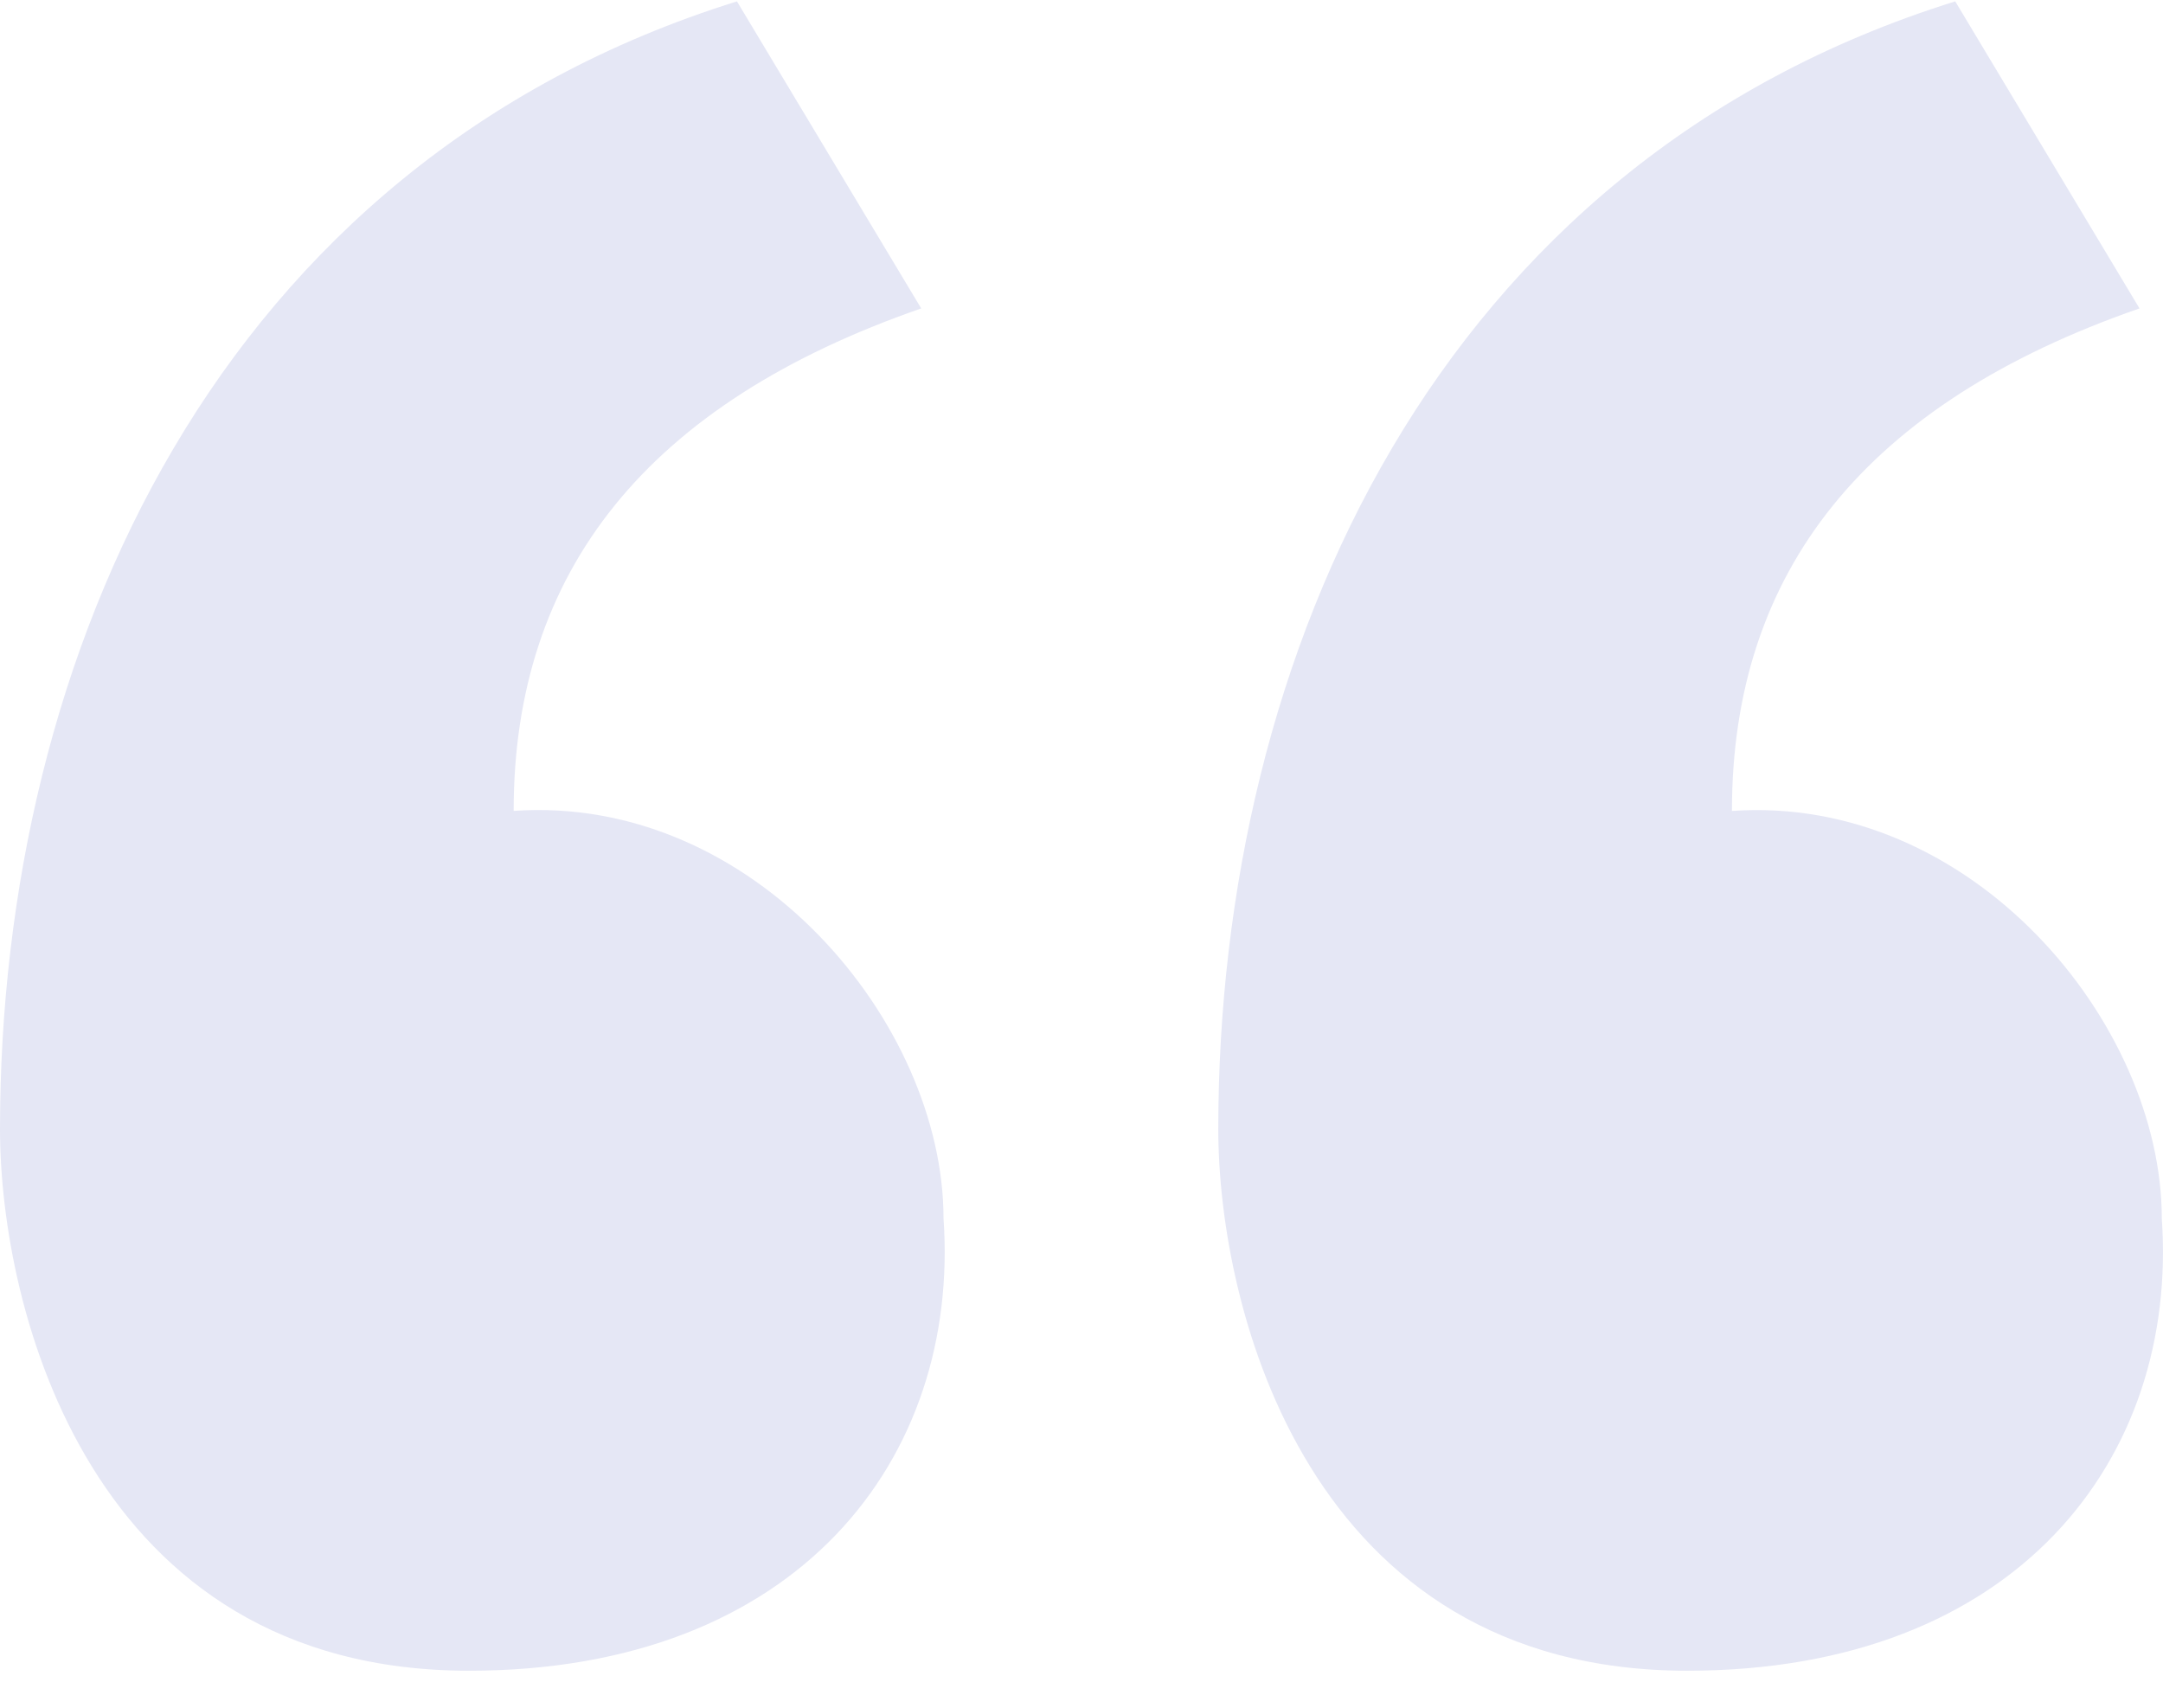 <svg width="38" height="30" viewBox="0 0 38 30" fill="none" xmlns="http://www.w3.org/2000/svg">
<path d="M12.947 0.024L16.184 5.418C11.377 7.086 9.024 10.028 9.024 14.245C13.241 13.951 16.576 17.973 16.576 21.405C16.87 25.623 14.026 29.35 8.239 29.35C1.569 29.35 0 22.975 0 19.836C0 11.499 3.825 2.868 12.947 0.024Z" fill="#E5E7F5"/>
<path d="M37.587 5.418L34.35 0.024C25.229 2.868 21.403 11.499 21.403 19.836C21.403 22.975 22.973 29.35 29.642 29.35C35.429 29.35 38.273 25.623 37.979 21.406C37.979 17.973 34.645 13.951 30.427 14.246C30.427 10.028 32.781 7.086 37.587 5.418Z" fill="#E5E7F5"/>
</svg>
